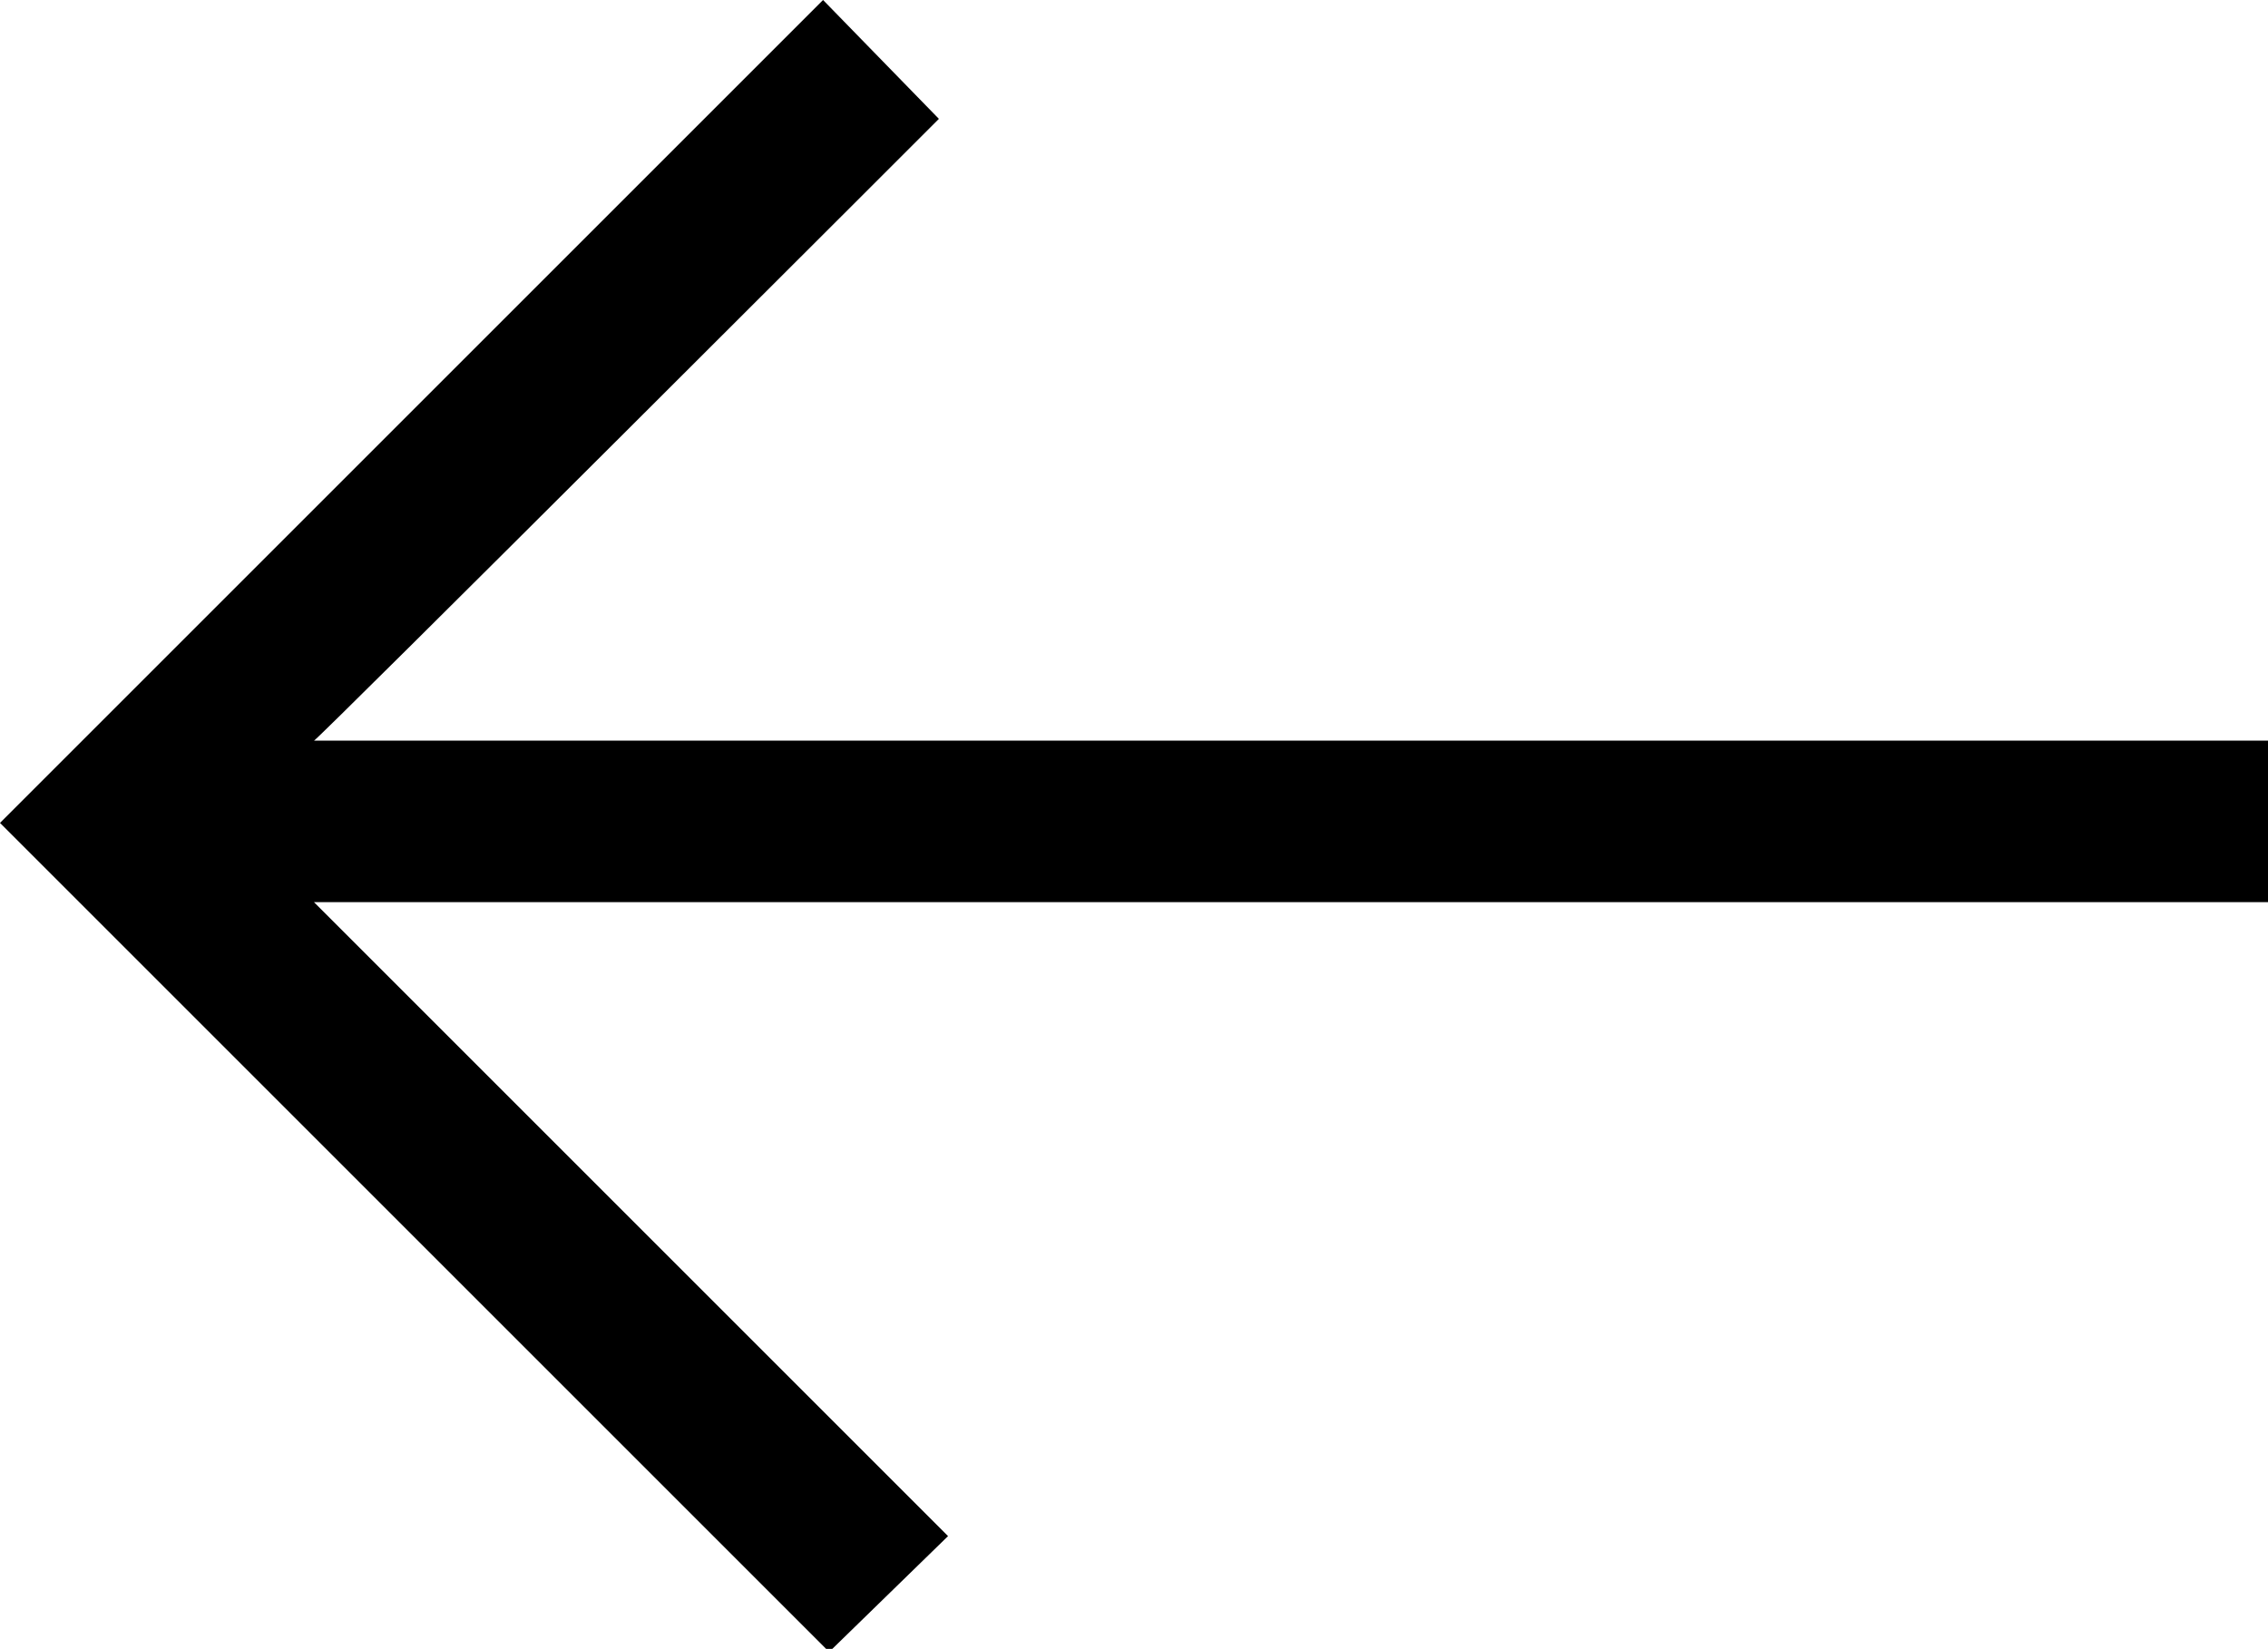 <?xml version="1.0" encoding="UTF-8"?>
<svg id="Layer_1" xmlns="http://www.w3.org/2000/svg" width="74.4" height="54.1" version="1.1" viewBox="0 0 74.4 54.1">
  <!-- Generator: Adobe Illustrator 29.1.0, SVG Export Plug-In . SVG Version: 2.1.0 Build 142)  -->
  <defs>
    <style>
      .st0 {
        fill-rule: evenodd;
      }
    </style>
  </defs>
  <path class="st0" d="M74.4,29.7v-5.4H10.3c0,.1,20.5-20.4,20.5-20.4l-3.8-3.9L0,27l27.2,27.2,3.9-3.8L10.3,29.6h64.1Z"/>
</svg>
